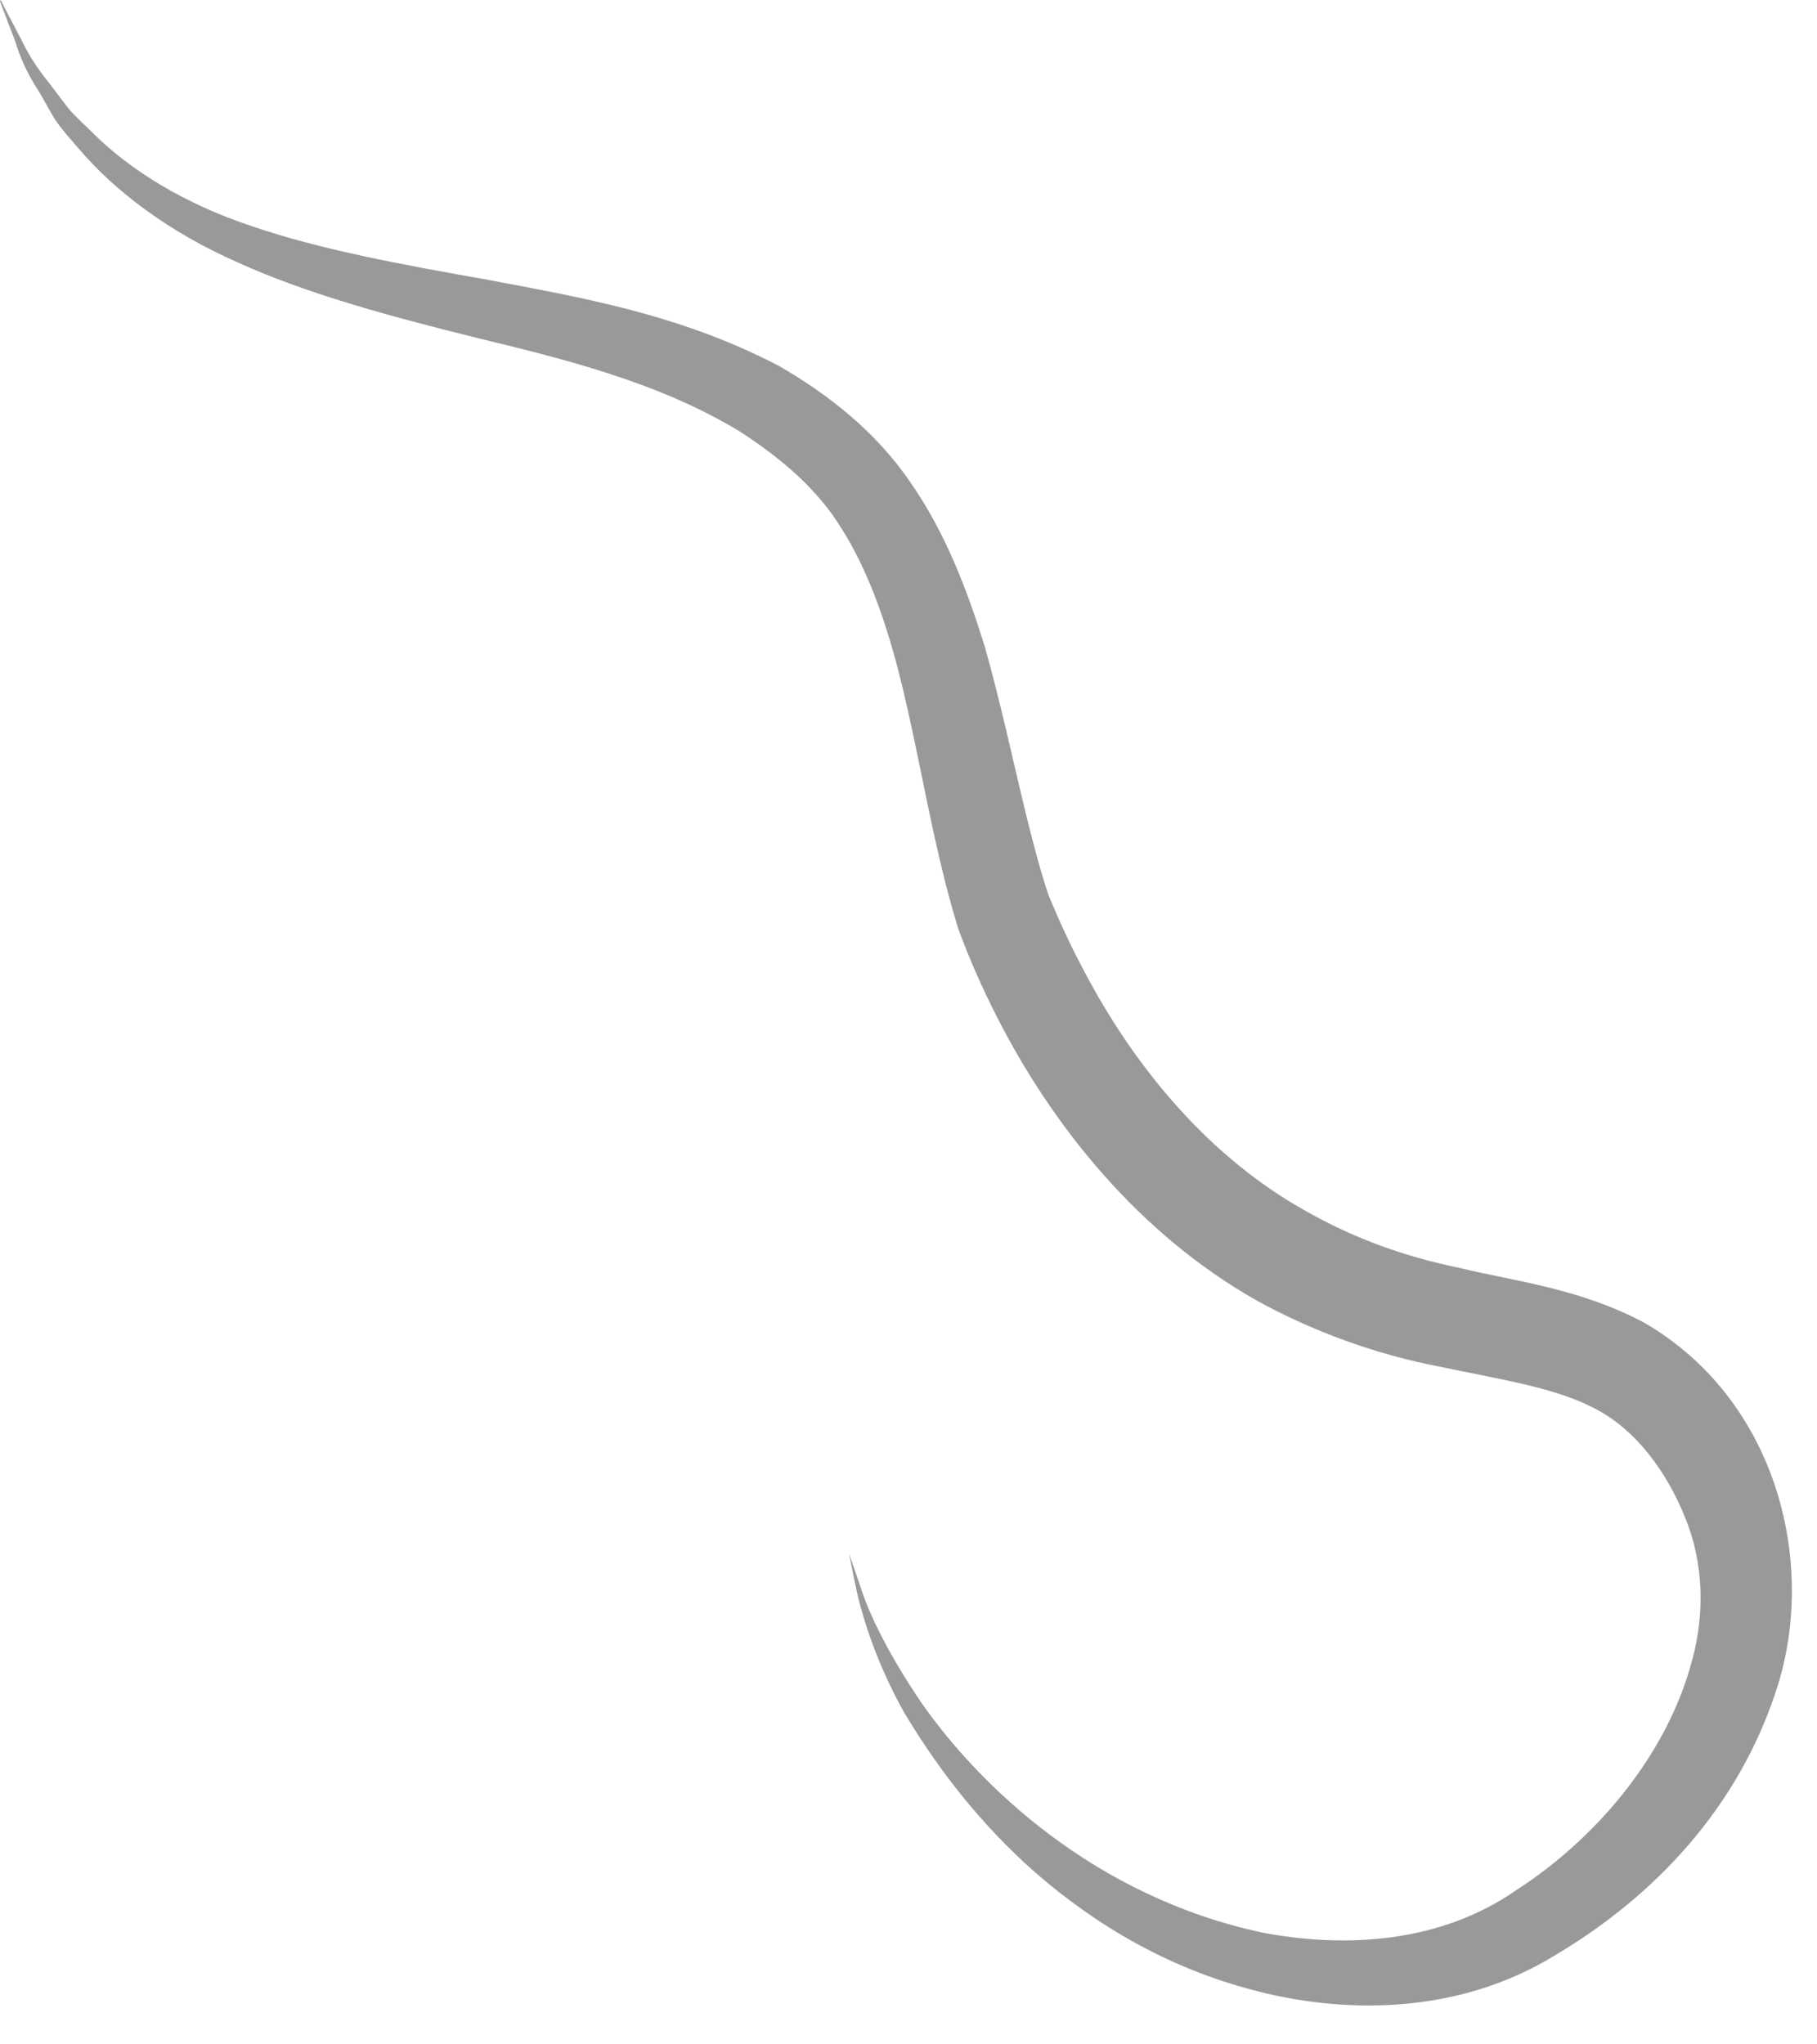<?xml version="1.0" encoding="utf-8"?>
<svg xmlns="http://www.w3.org/2000/svg" fill="none" height="100%" overflow="visible" preserveAspectRatio="none" style="display: block;" viewBox="0 0 24 27" width="100%">
<g id="Group" opacity="0.4">
<path d="M0.009 0C0.009 0 0.098 0.179 0.276 0.512C0.356 0.682 0.472 0.88 0.641 1.086C0.722 1.194 0.811 1.31 0.9 1.427C0.998 1.544 1.122 1.651 1.238 1.768C1.719 2.244 2.432 2.692 3.332 2.989C4.222 3.294 5.283 3.491 6.458 3.698C7.625 3.922 8.953 4.137 10.28 4.828C10.921 5.196 11.563 5.69 12.026 6.372C12.489 7.036 12.774 7.79 13.006 8.535C13.22 9.289 13.38 10.052 13.558 10.779C13.647 11.138 13.745 11.515 13.852 11.829C13.986 12.152 14.137 12.484 14.315 12.816C15.001 14.126 15.99 15.293 17.246 15.993C17.879 16.352 18.538 16.594 19.286 16.747C20.025 16.926 20.872 17.016 21.727 17.474C23.446 18.479 23.99 20.579 23.491 22.231C22.983 23.882 21.825 25.058 20.56 25.811C19.25 26.628 17.7 26.601 16.498 26.269C15.268 25.937 14.289 25.291 13.549 24.618C12.81 23.936 12.302 23.218 11.937 22.608C11.589 21.979 11.42 21.441 11.331 21.082C11.251 20.714 11.215 20.516 11.215 20.516C11.215 20.516 11.278 20.705 11.402 21.064C11.527 21.414 11.777 21.907 12.16 22.473C12.926 23.577 14.449 25.049 16.676 25.524C17.763 25.731 19.019 25.668 20.034 24.959C21.077 24.286 22.021 23.182 22.351 21.925C22.52 21.306 22.502 20.642 22.261 20.05C22.021 19.448 21.62 18.901 21.103 18.623C20.569 18.326 19.812 18.219 19.01 18.048C18.208 17.896 17.344 17.591 16.587 17.169C15.055 16.298 13.915 14.898 13.166 13.426C12.979 13.058 12.81 12.681 12.658 12.268C12.525 11.838 12.436 11.461 12.347 11.066C12.177 10.294 12.044 9.549 11.866 8.858C11.687 8.167 11.456 7.521 11.117 6.982C10.788 6.444 10.298 6.04 9.772 5.699C8.694 5.044 7.438 4.739 6.289 4.46C5.131 4.173 4.044 3.877 3.136 3.464C2.218 3.06 1.505 2.513 1.042 1.965C0.926 1.831 0.811 1.705 0.722 1.571C0.641 1.436 0.57 1.301 0.499 1.185C0.347 0.951 0.258 0.736 0.205 0.556C0.071 0.206 0 0.018 0 0.018L0.009 0Z" fill="black" id="Vector"/>
</g>
</svg>